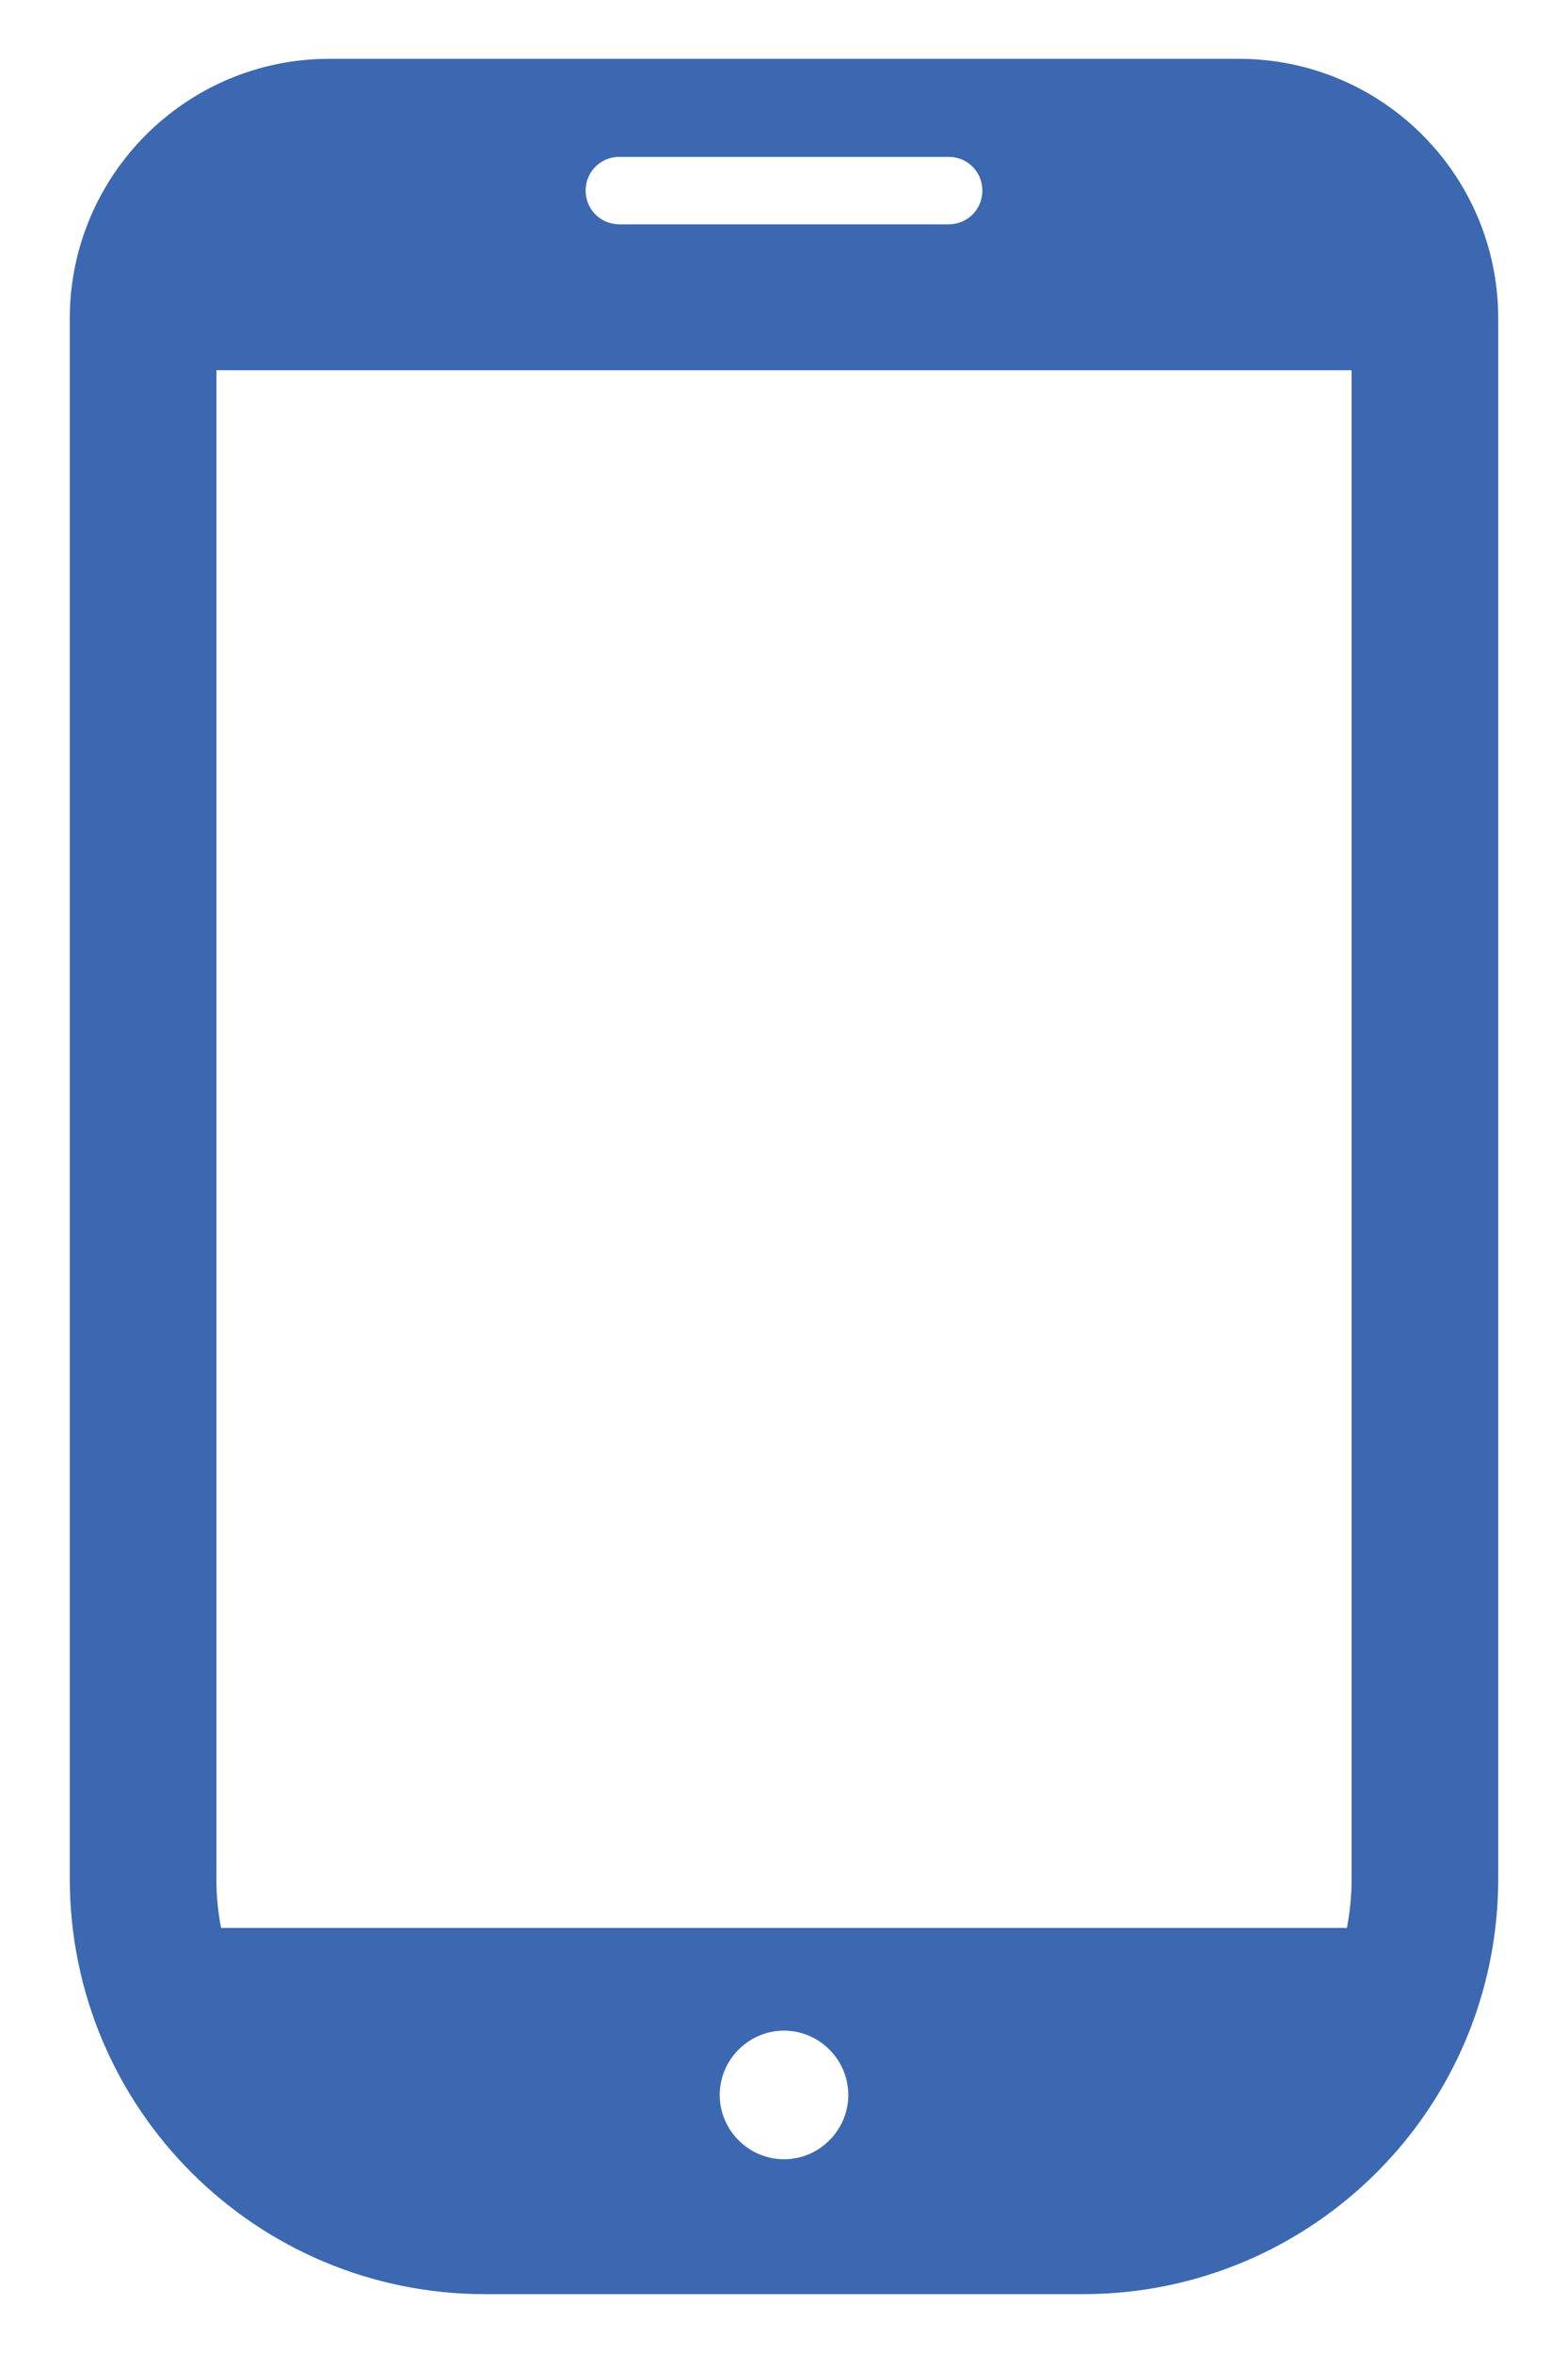 <?xml version="1.0" encoding="UTF-8"?>
<svg id="_レイヤー_2" data-name="レイヤー 2" xmlns="http://www.w3.org/2000/svg" width="20" height="30" viewBox="0 0 20 30">
  <defs>
    <style>
      .cls-1 {
        fill: none;
      }

      .cls-2 {
        fill: #3b68b1;
      }
    </style>
  </defs>
  <g id="text">
    <path class="cls-2" d="m15.8.75H4.2C2.37.75.89,2.24.89,4.06v19.89c0,2.93,2.37,5.3,5.3,5.3h7.62c2.93,0,5.3-2.37,5.3-5.3V4.06c0-1.83-1.48-3.31-3.31-3.31Zm-5.8,26.78c-.45,0-.82-.37-.82-.82s.37-.82.82-.82.82.37.82.82-.37.82-.82.82ZM7.9,2h4.2c.24,0,.43.19.43.43s-.19.43-.43.43h-4.2c-.24,0-.43-.19-.43-.43,0-.24.19-.43.43-.43ZM2.76,23.95V4.72h14.48v19.23c0,.21-.02.42-.06.63H2.82c-.04-.2-.06-.41-.06-.63Z"/>
    <rect class="cls-1" width="20" height="30"/>
  </g>
</svg>